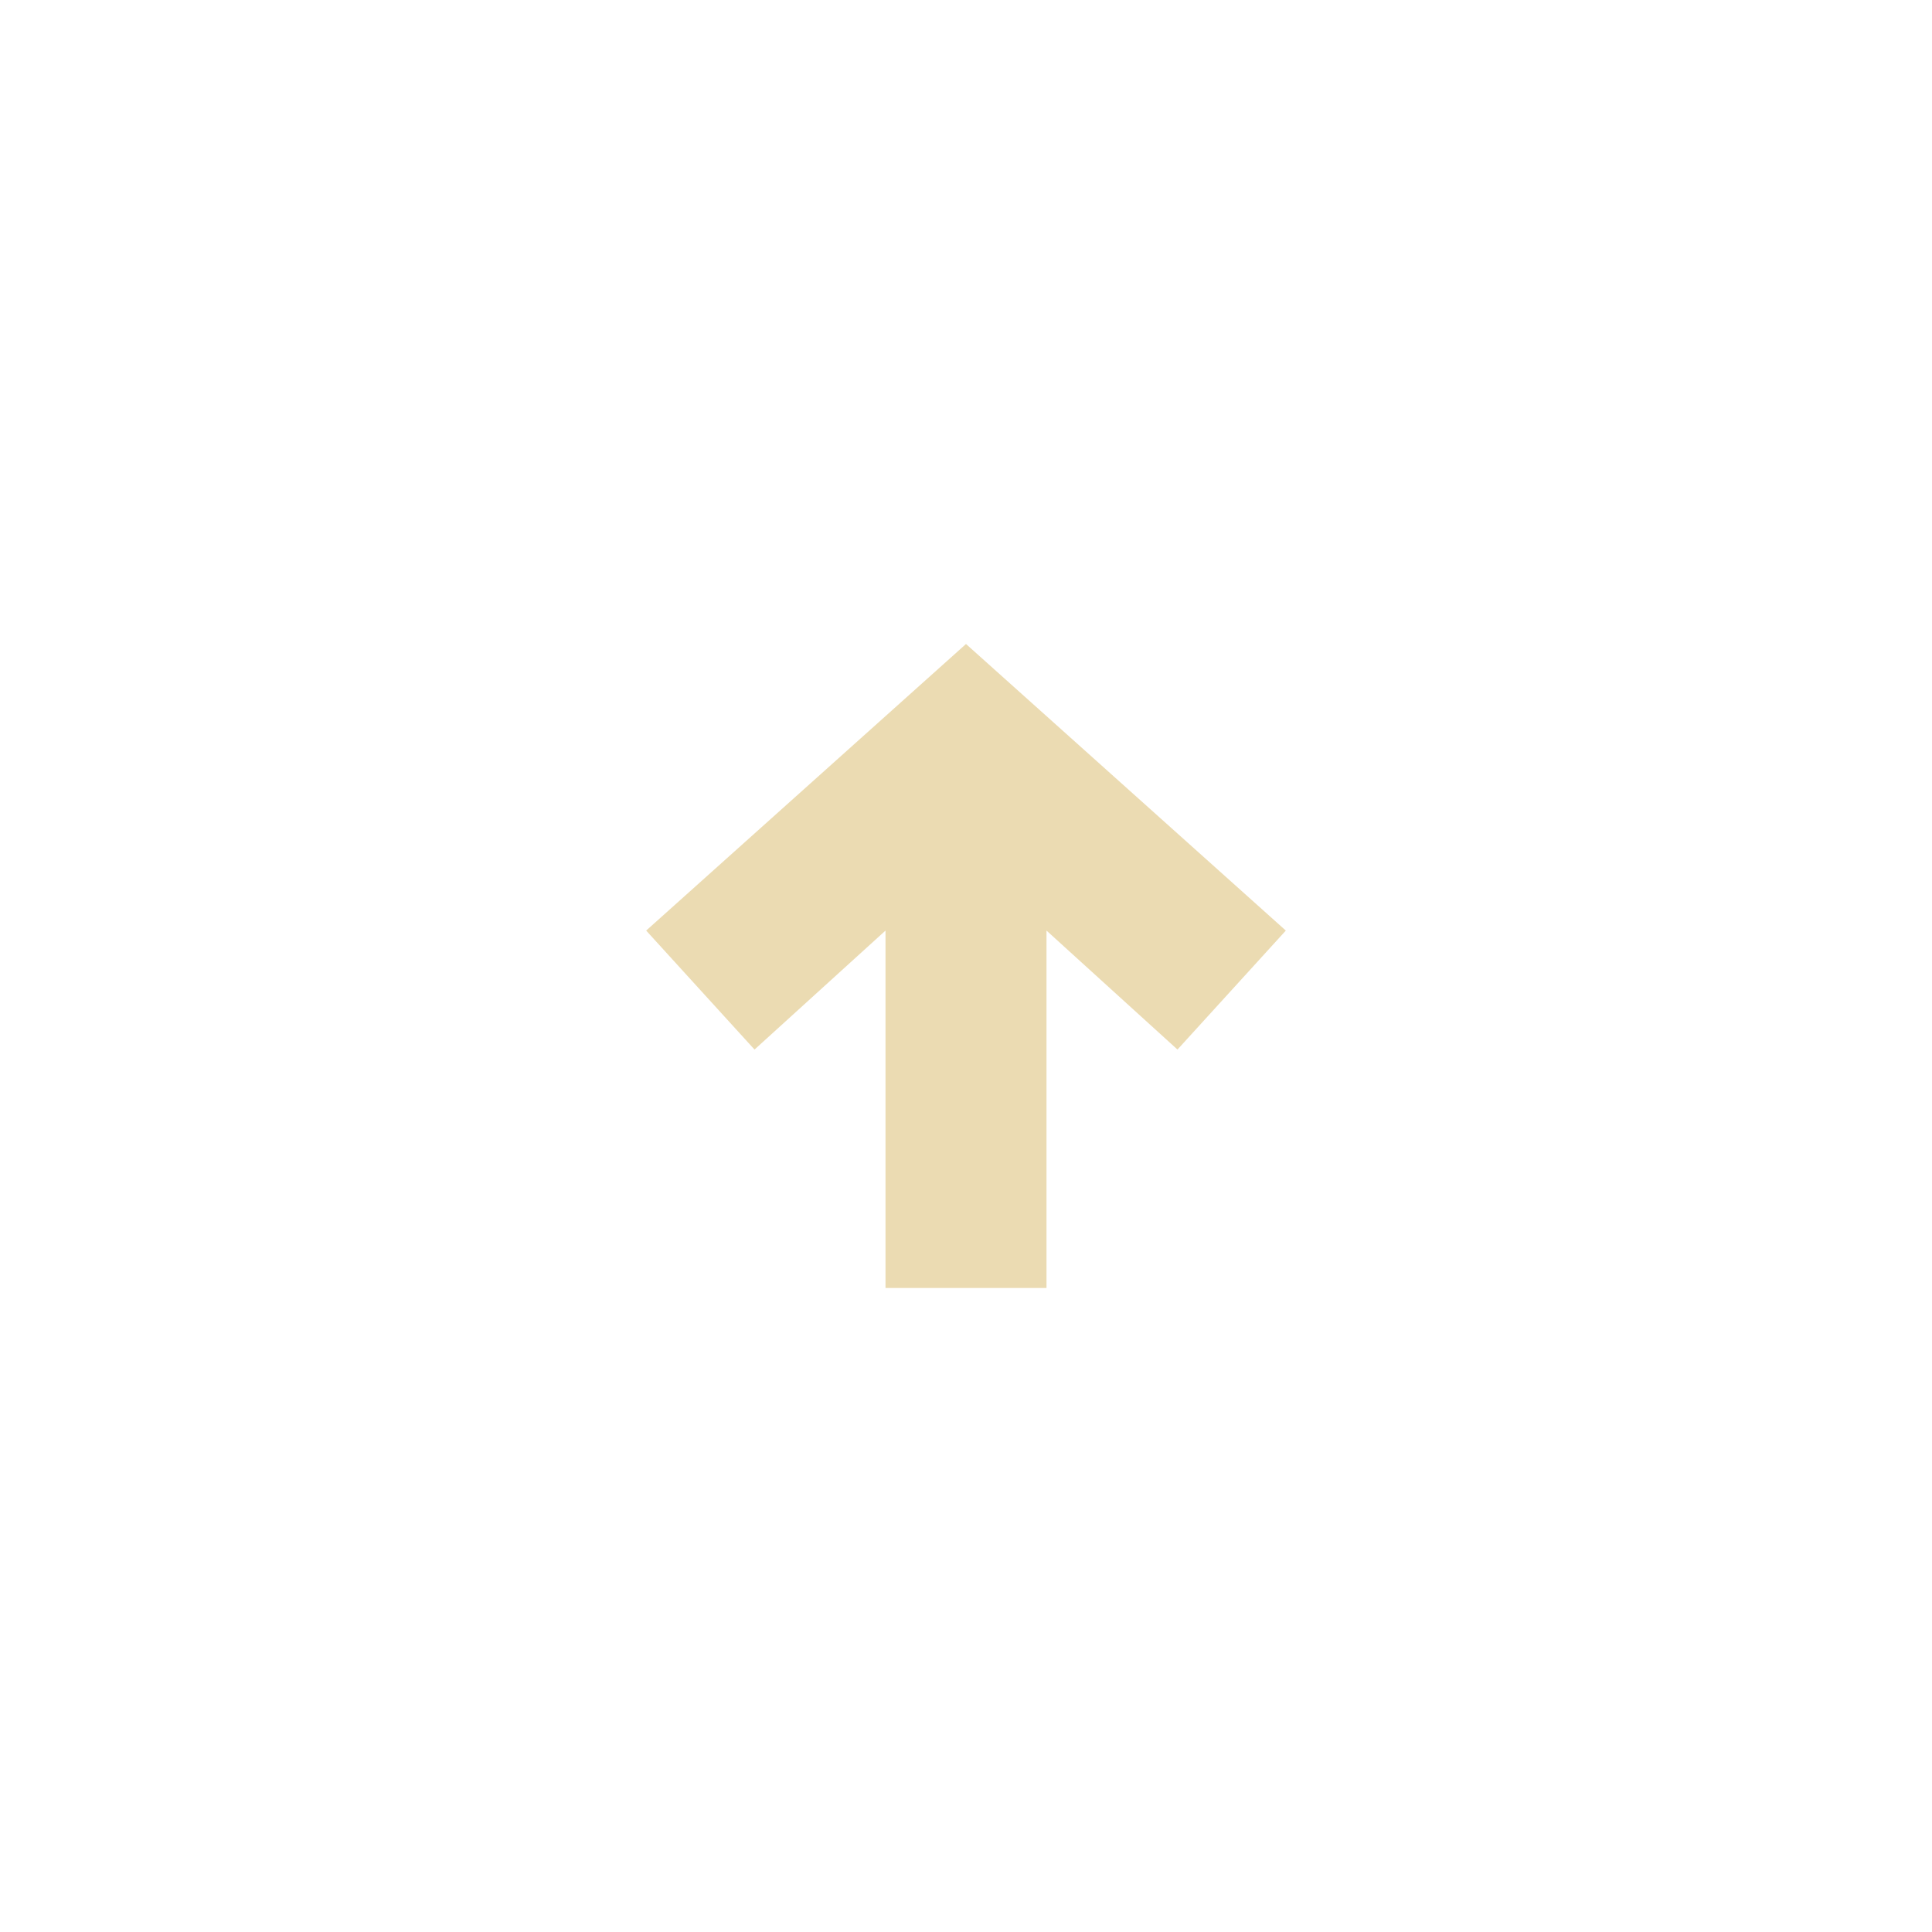 <svg width="24" height="24" version="1.1" xmlns="http://www.w3.org/2000/svg">
  <defs>
    <style id="current-color-scheme" type="text/css">.ColorScheme-Text { color:#ebdbb2; } .ColorScheme-Highlight { color:#458588; }</style>
  </defs>
  <path class="ColorScheme-Text" d="m12 8-3.973 3.56 1.346 1.478 1.627-1.478v4.44h2v-4.44l1.627 1.478 1.346-1.478z" fill="currentColor"/>
</svg>
